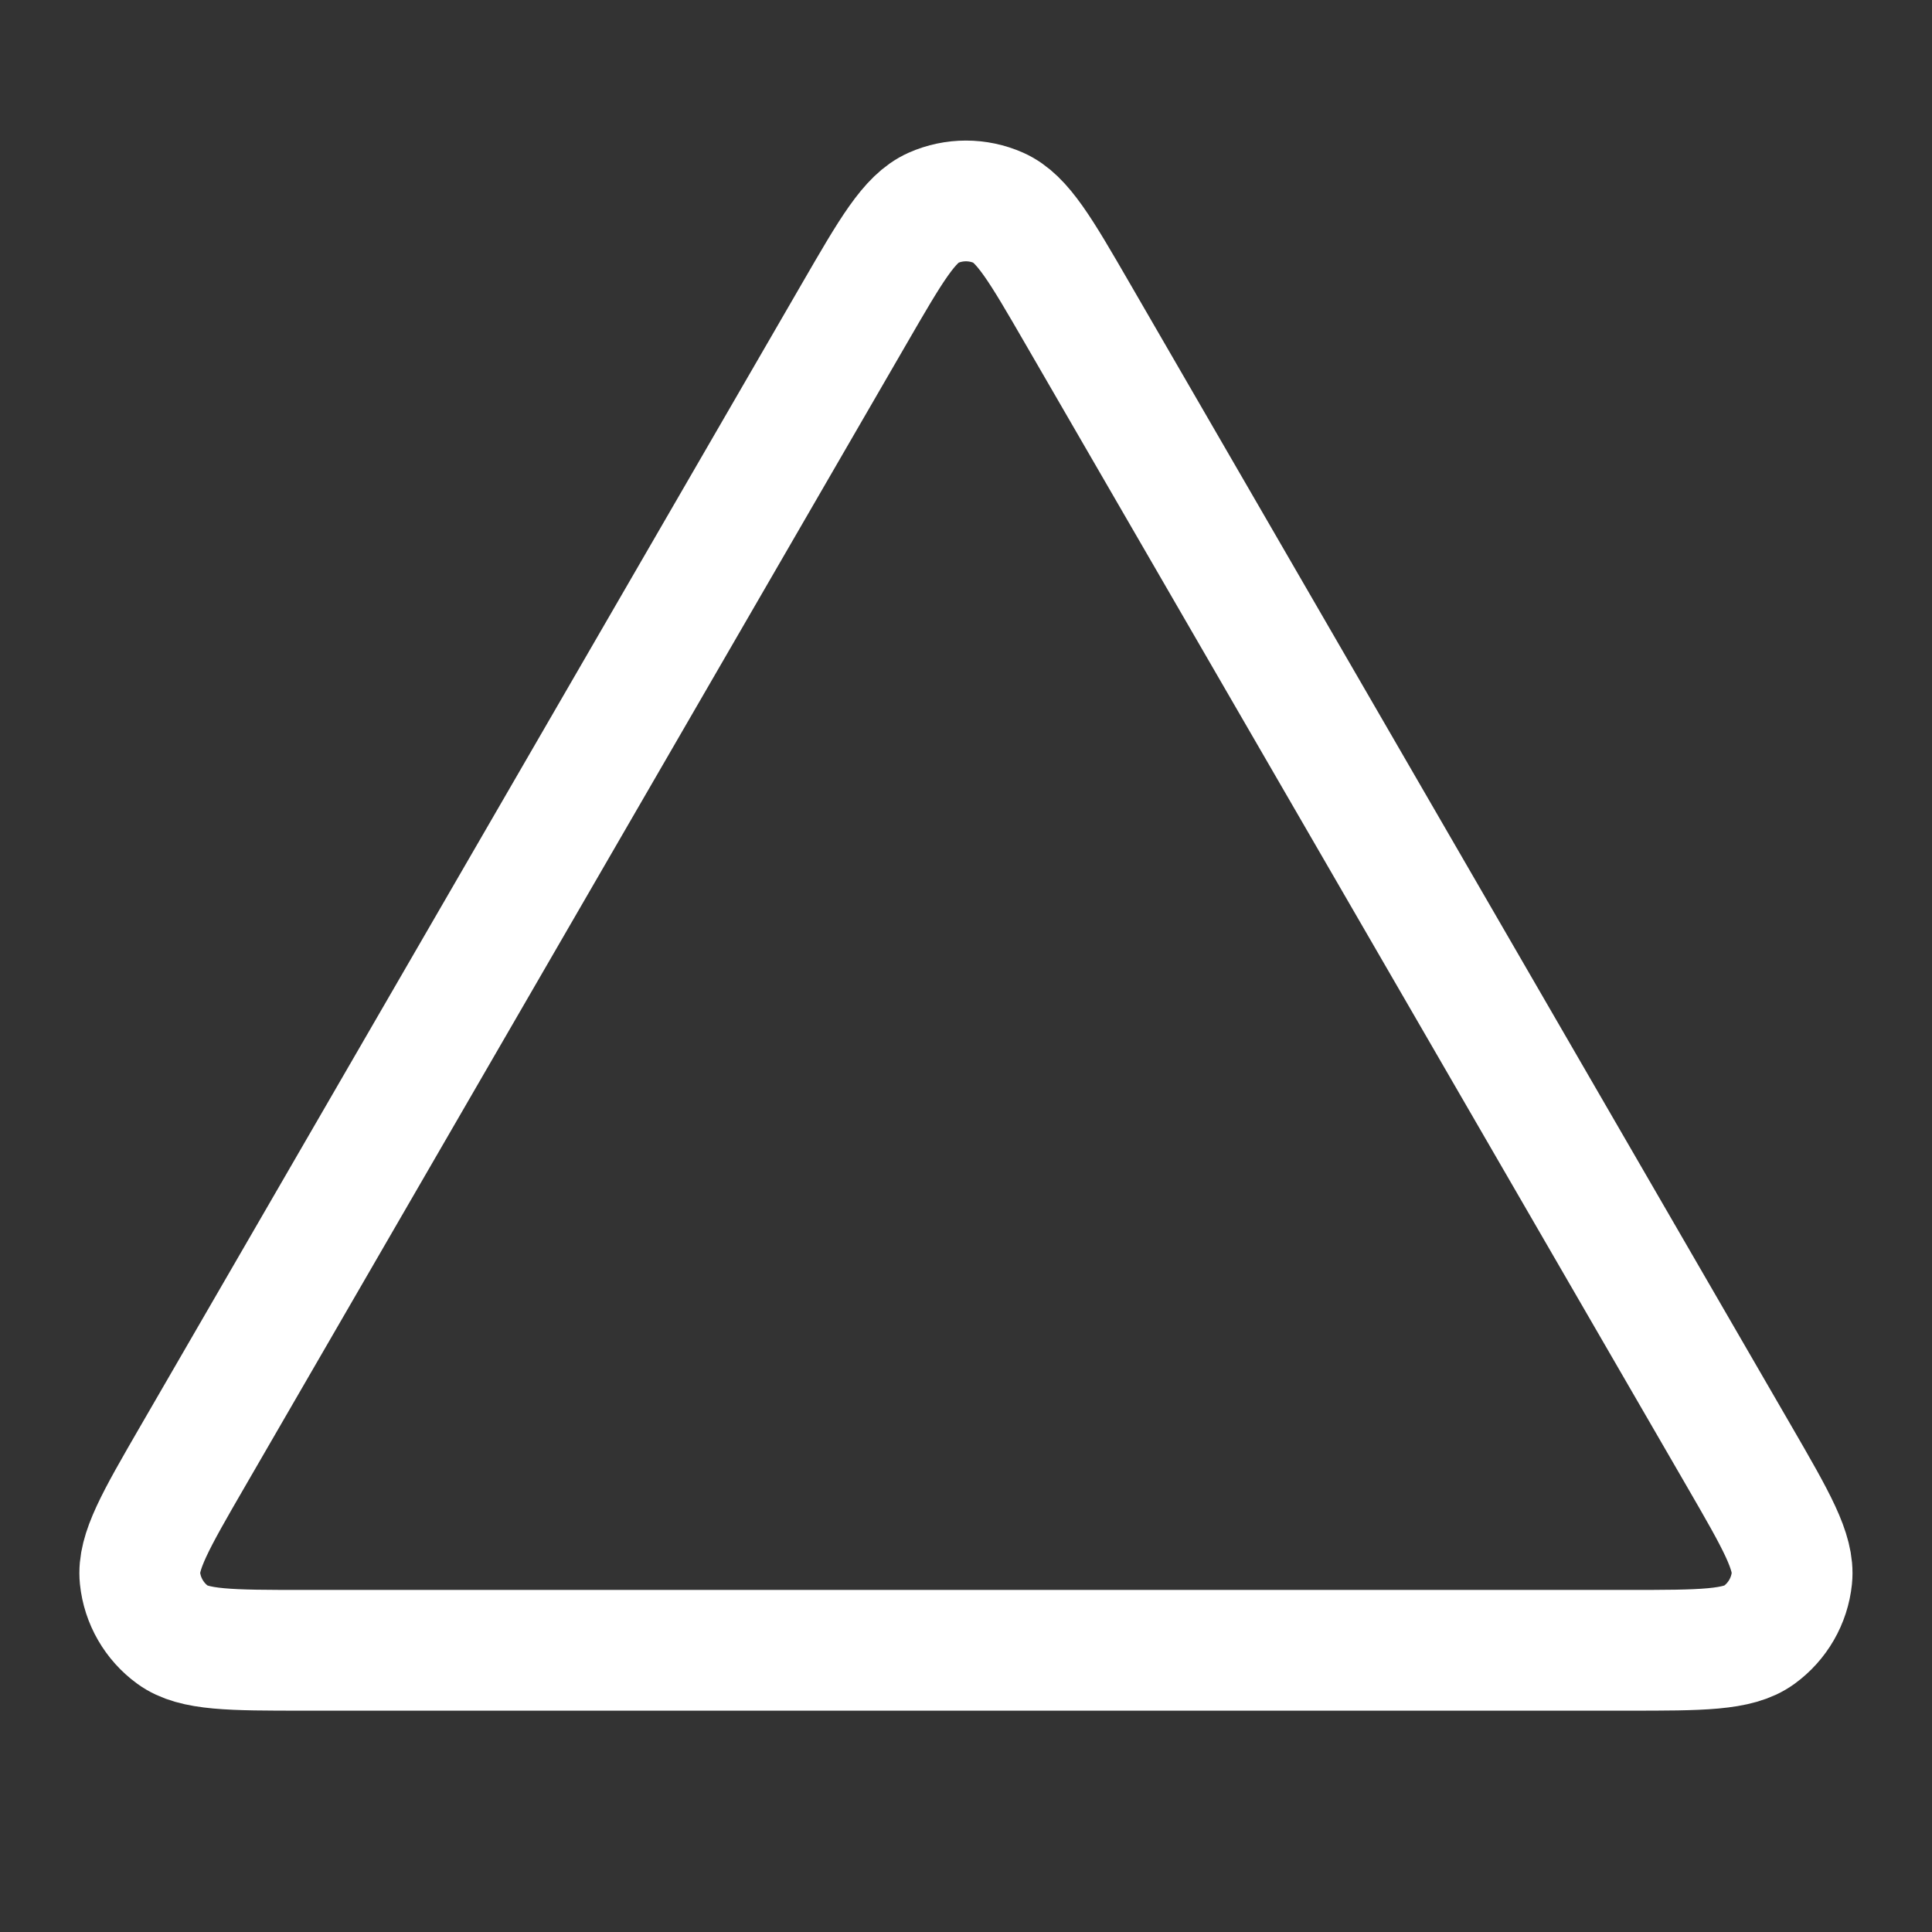 <svg width="32" height="32" viewBox="0 0 32 32" fill="none" xmlns="http://www.w3.org/2000/svg">
<rect x="0" y="0" width="32" height="32" fill="#333333" stroke="none"/>
<path d="M3.186 24.131L14.153 5.189C14.759 4.142 15.062 3.619 15.457 3.443C15.802 3.29 16.196 3.29 16.541 3.443C16.936 3.619 17.239 4.142 17.845 5.189L28.812 24.131C29.42 25.182 29.724 25.707 29.679 26.139C29.64 26.515 29.443 26.856 29.137 27.079C28.787 27.334 28.18 27.334 26.965 27.334H5.033C3.818 27.334 3.211 27.334 2.861 27.079C2.555 26.856 2.358 26.515 2.319 26.139C2.274 25.707 2.578 25.182 3.186 24.131Z" stroke="white" stroke-width="2" stroke-linecap="round" stroke-linejoin="round"/>
</svg>
